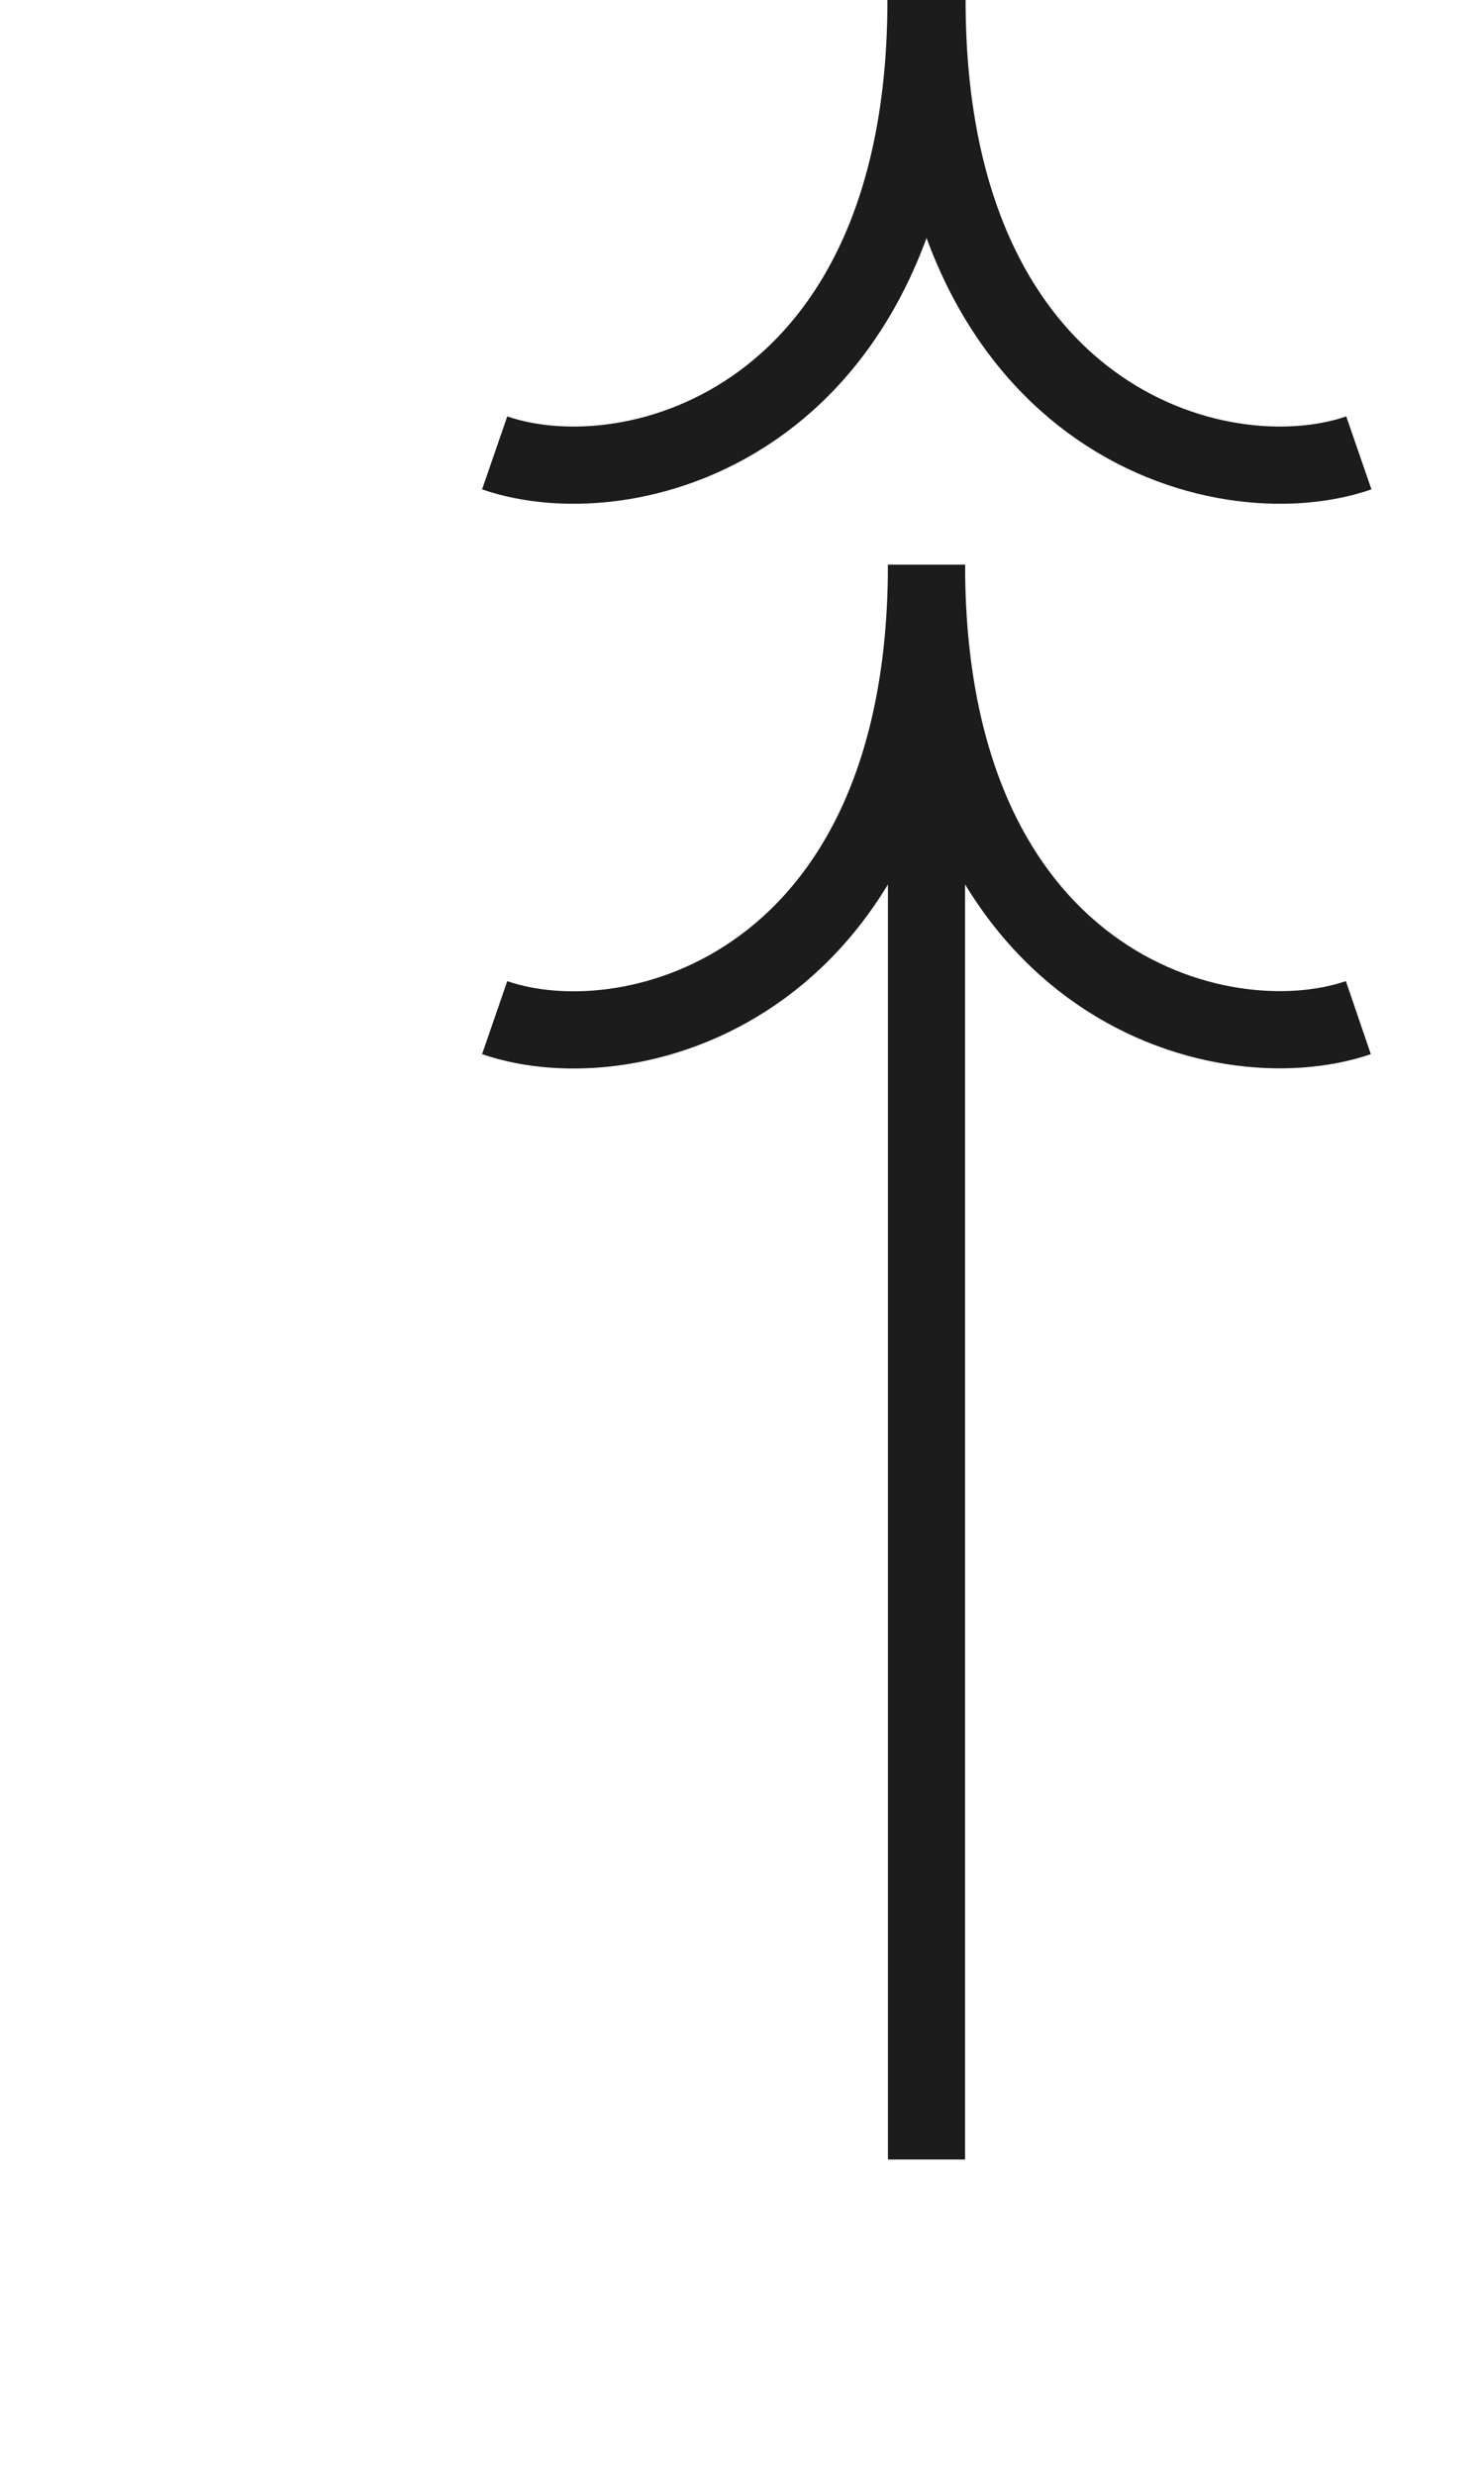 <?xml version="1.0" encoding="utf-8"?>
<svg xmlns="http://www.w3.org/2000/svg" fill="none" height="100%" overflow="visible" preserveAspectRatio="none" style="display: block;" viewBox="0 0 3 5" width="100%">
<g id="Group 5300">
<path d="M1.873 4.363L1.873 1.41" id="Vector 36" stroke="#1C1C1C" stroke-width="0.156"/>
<path d="M1 2.056C1.281 2.153 1.873 1.989 1.873 1.141" id="Vector 37" stroke="#1C1C1C" stroke-width="0.156"/>
<path d="M1 0.915C1.281 1.012 1.872 0.848 1.872 0" id="Vector 39" stroke="#1C1C1C" stroke-width="0.156"/>
<path d="M2.746 2.056C2.465 2.152 1.873 1.989 1.873 1.141" id="Vector 38" stroke="#1C1C1C" stroke-width="0.156"/>
<path d="M2.747 0.915C2.466 1.012 1.874 0.848 1.874 0" id="Vector 40" stroke="#1C1C1C" stroke-width="0.156"/>
</g>
</svg>